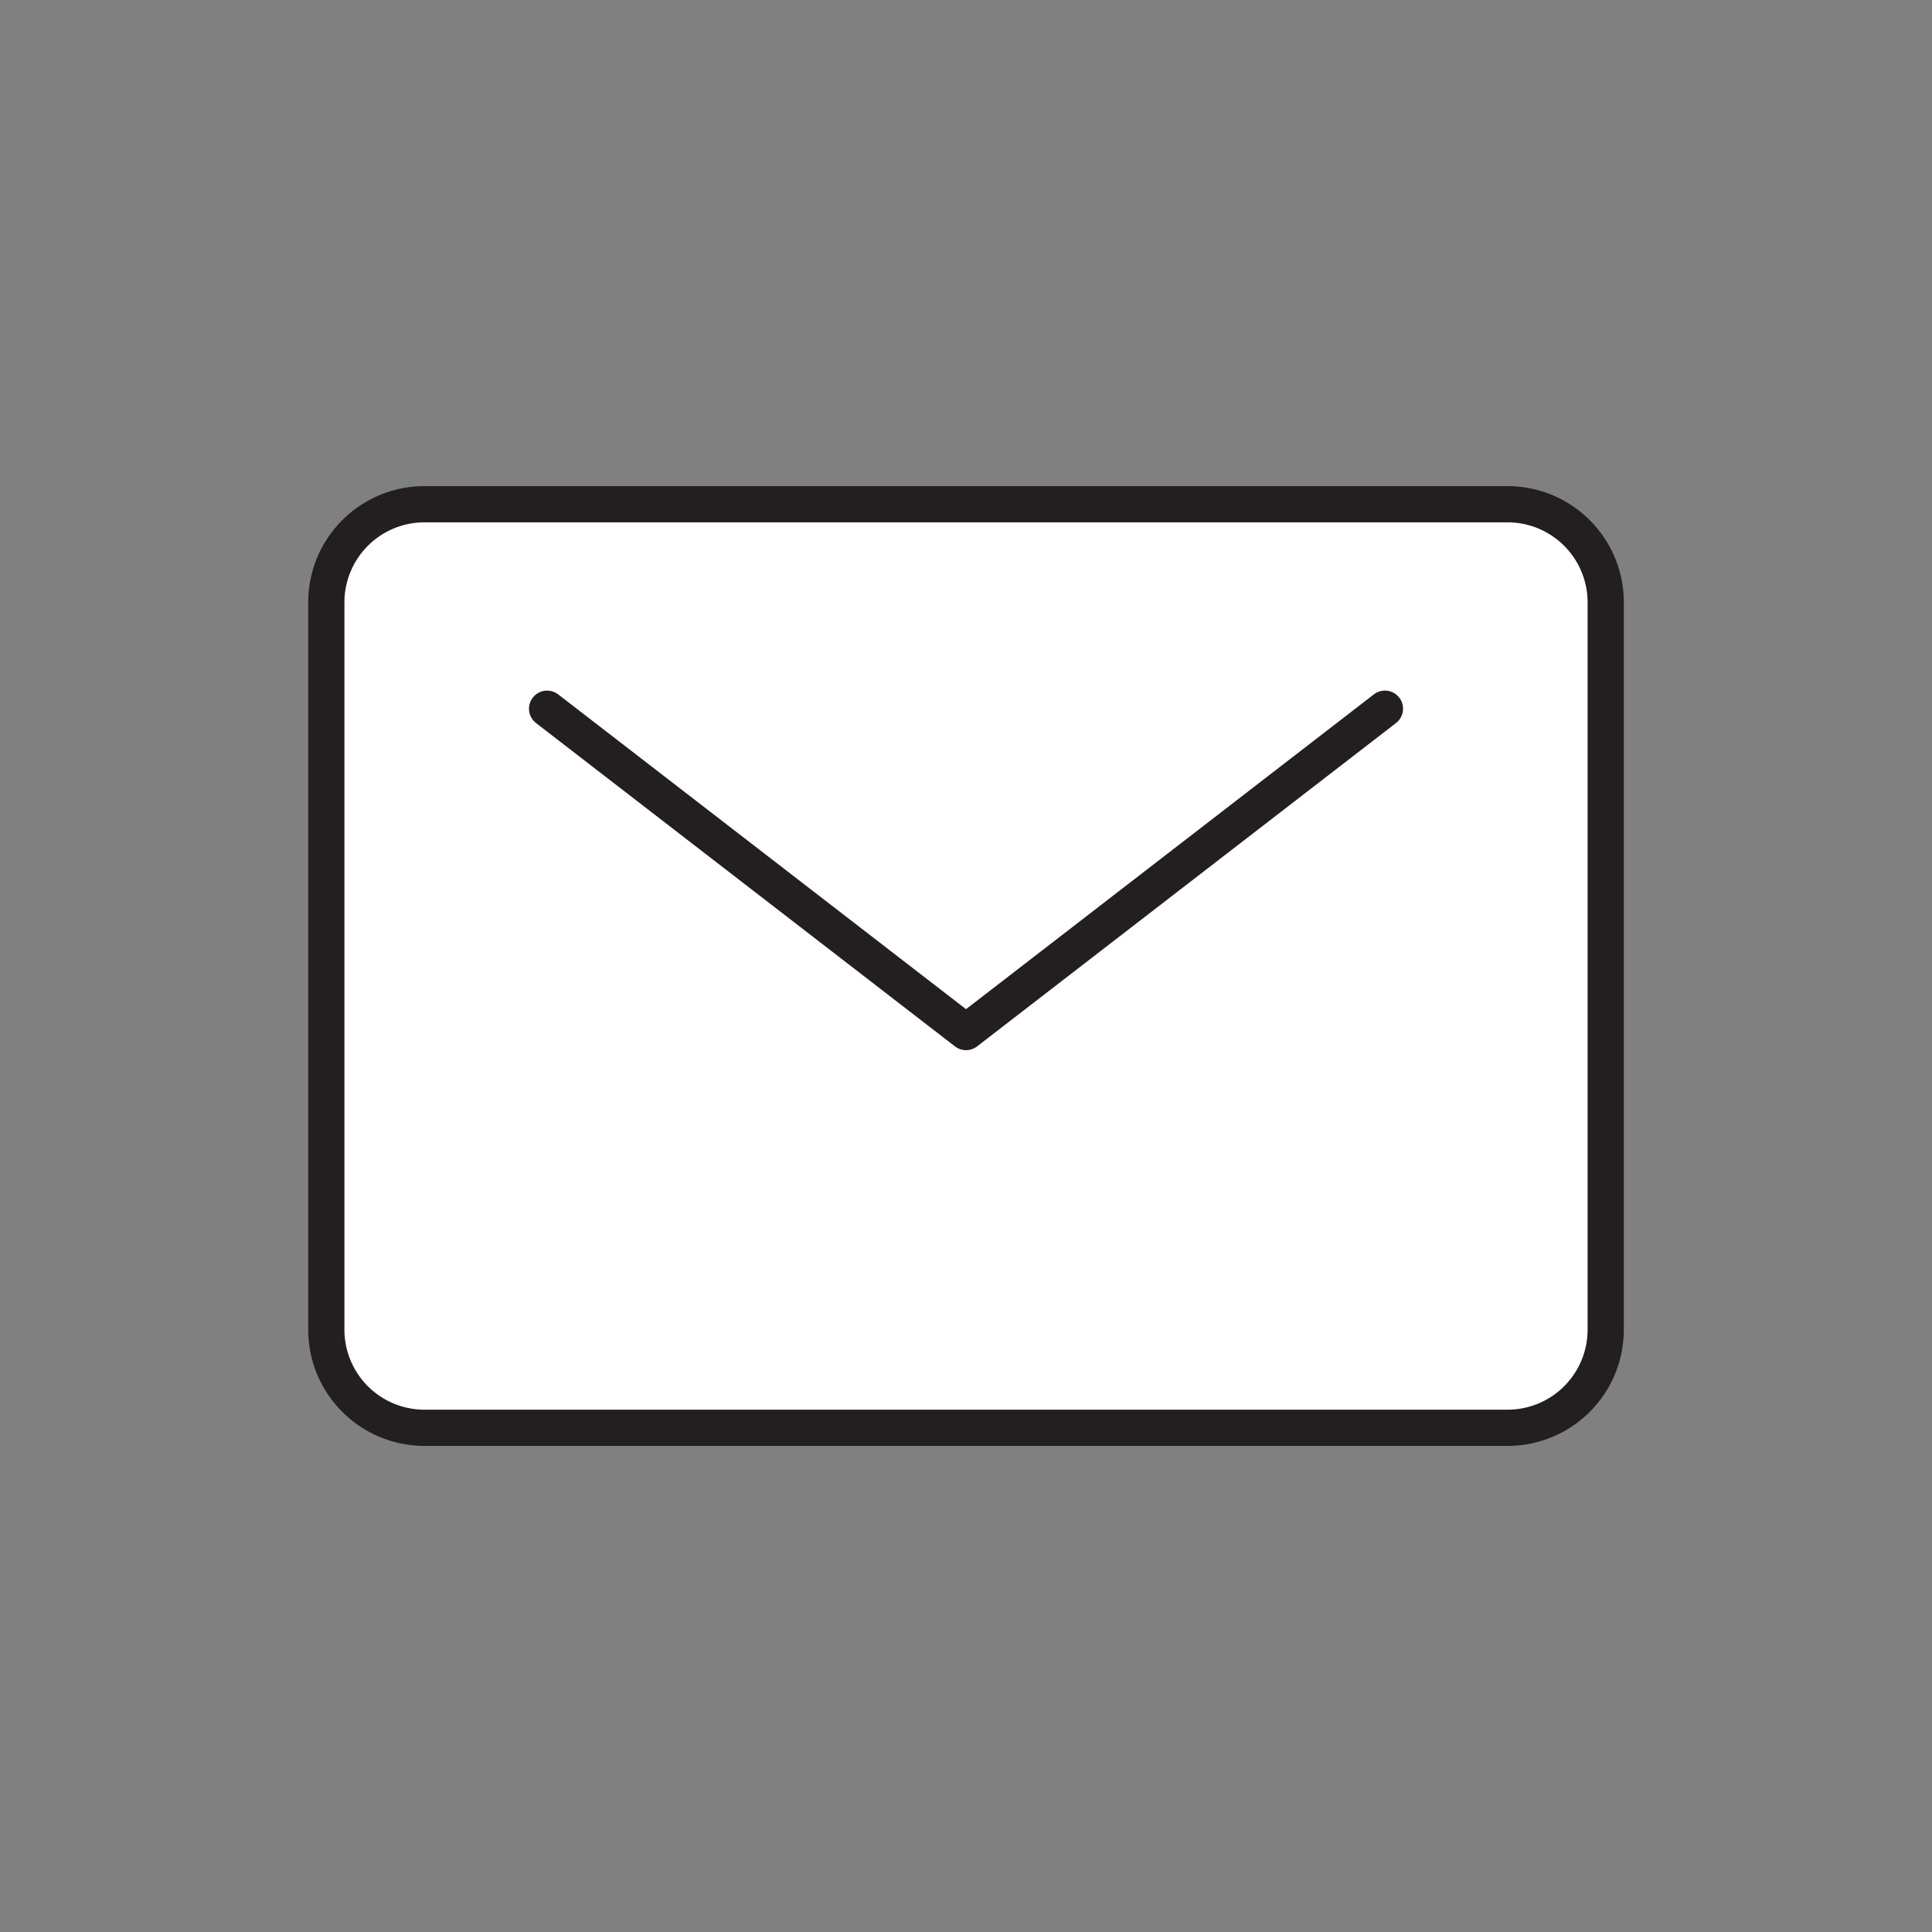 <svg xmlns="http://www.w3.org/2000/svg" width="80" height="80" viewBox="0 0 80 80">
  <rect x="0" y="0" width="80" height="80" fill="#808080" stroke="none"/>
  <g id="グループ_36469" data-name="グループ 36469" transform="translate(-361 -5431)">
    <rect id="長方形_48979" data-name="長方形 48979" width="80" height="80" transform="translate(361 5431)" fill="none"/>
    <g id="グループ_36504" data-name="グループ 36504" transform="translate(14.965 -5795.669)">
      <path id="パス_20732" data-name="パス 20732" d="M54.459,43.791H9.612a4.065,4.065,0,0,1-4.065-4.065V9.613A4.065,4.065,0,0,1,9.612,5.548H54.459a4.065,4.065,0,0,1,4.065,4.065V39.726a4.065,4.065,0,0,1-4.065,4.065" transform="translate(354 11242)" fill="#fff" stroke="#231f20" stroke-linecap="round" stroke-linejoin="round" stroke-width="1.5"/>
      <path id="パス_20733" data-name="パス 20733" d="M70.554,33.623,53.208,47.012,35.861,33.623" transform="translate(332.828 11222.392)" fill="none" stroke="#231f20" stroke-linecap="round" stroke-linejoin="round" stroke-width="1.5"/>
    </g>
  </g>
</svg>
